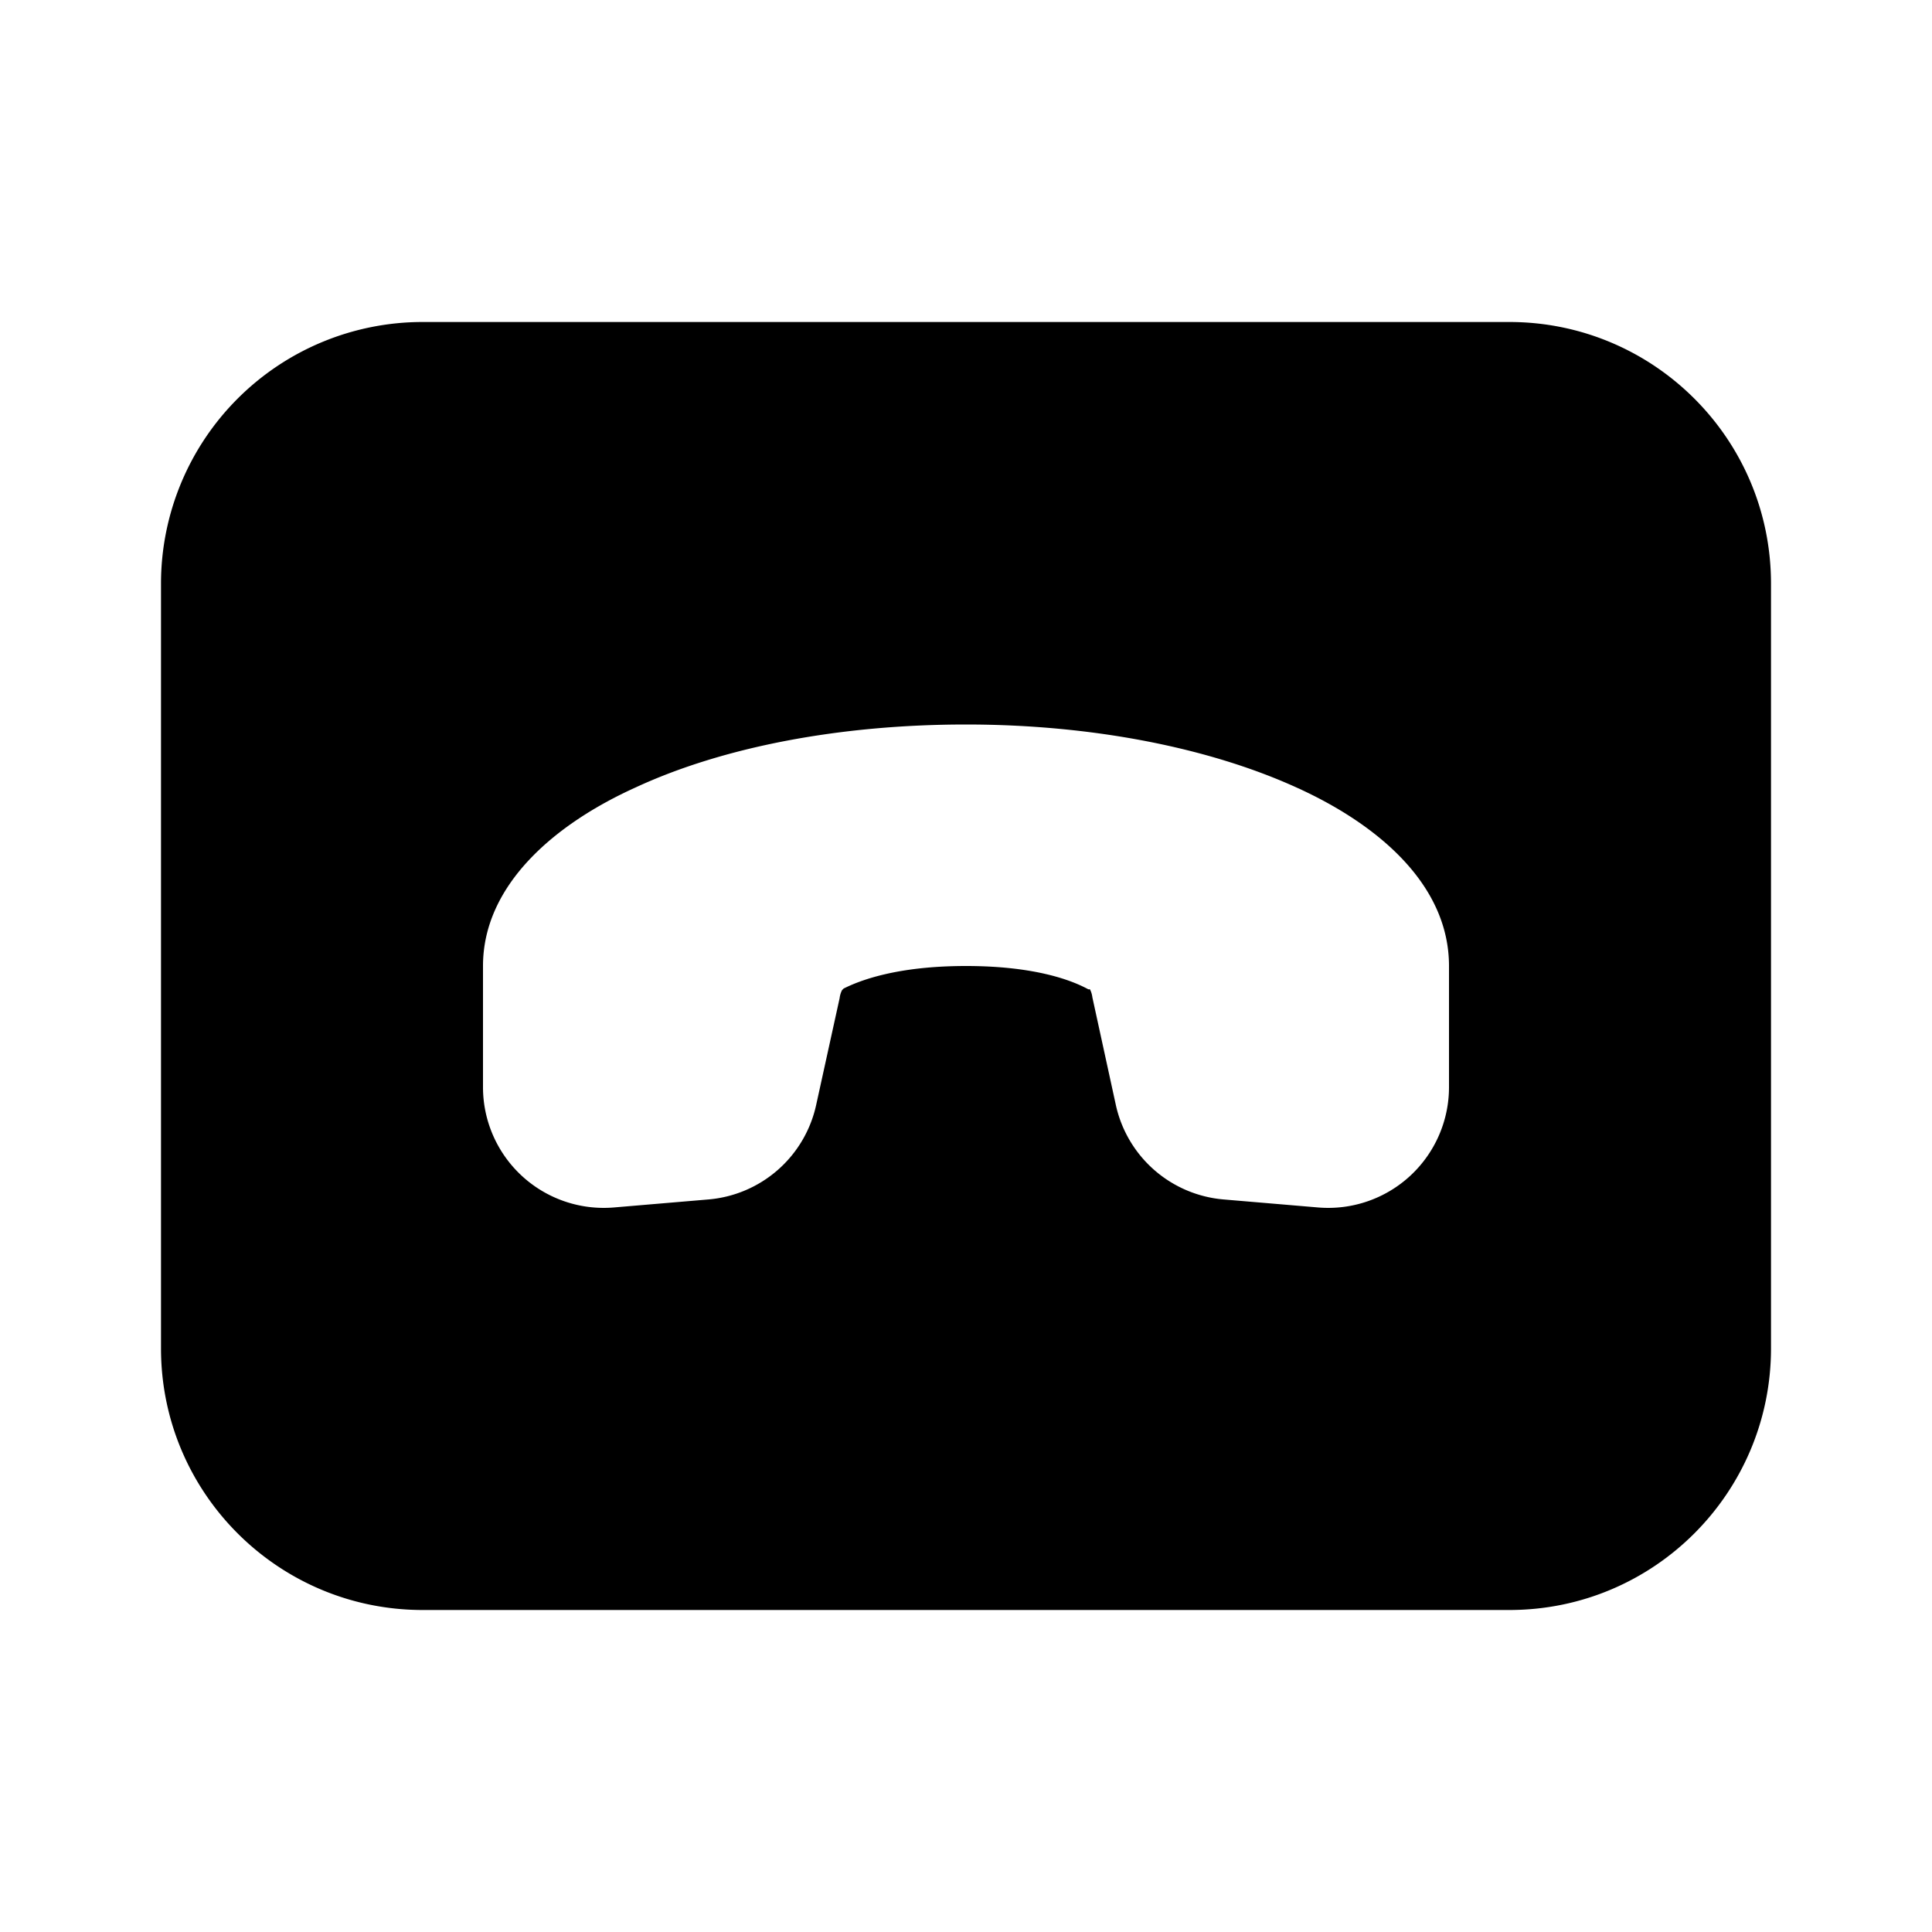 <svg width="24" height="24" viewBox="0 0 24 24" xmlns="http://www.w3.org/2000/svg"><path d="M5.25 4A3.25 3.25 0 0 0 2 7.25v9.5C2 18.55 3.46 20 5.25 20h13.5c1.8 0 3.25-1.46 3.25-3.25v-9.5C22 5.45 20.54 4 18.75 4H5.25ZM7.9 9.78C8.98 9.28 10.43 9 12 9c1.57 0 3.02.29 4.1.78 1.02.46 1.9 1.21 1.9 2.22v1.5a1.5 1.5 0 0 1-1.62 1.5l-1.18-.1a1.5 1.5 0 0 1-1.34-1.18l-.29-1.33a.3.3 0 0 0-.03-.1.08.08 0 0 0-.02 0c-.2-.11-.66-.29-1.52-.29s-1.32.18-1.52.28l-.02.02a.3.3 0 0 0-.03.1l-.29 1.32A1.5 1.5 0 0 1 8.8 14.9l-1.18.1A1.5 1.5 0 0 1 6 13.5V12c0-1 .88-1.76 1.9-2.22Z"/></svg>